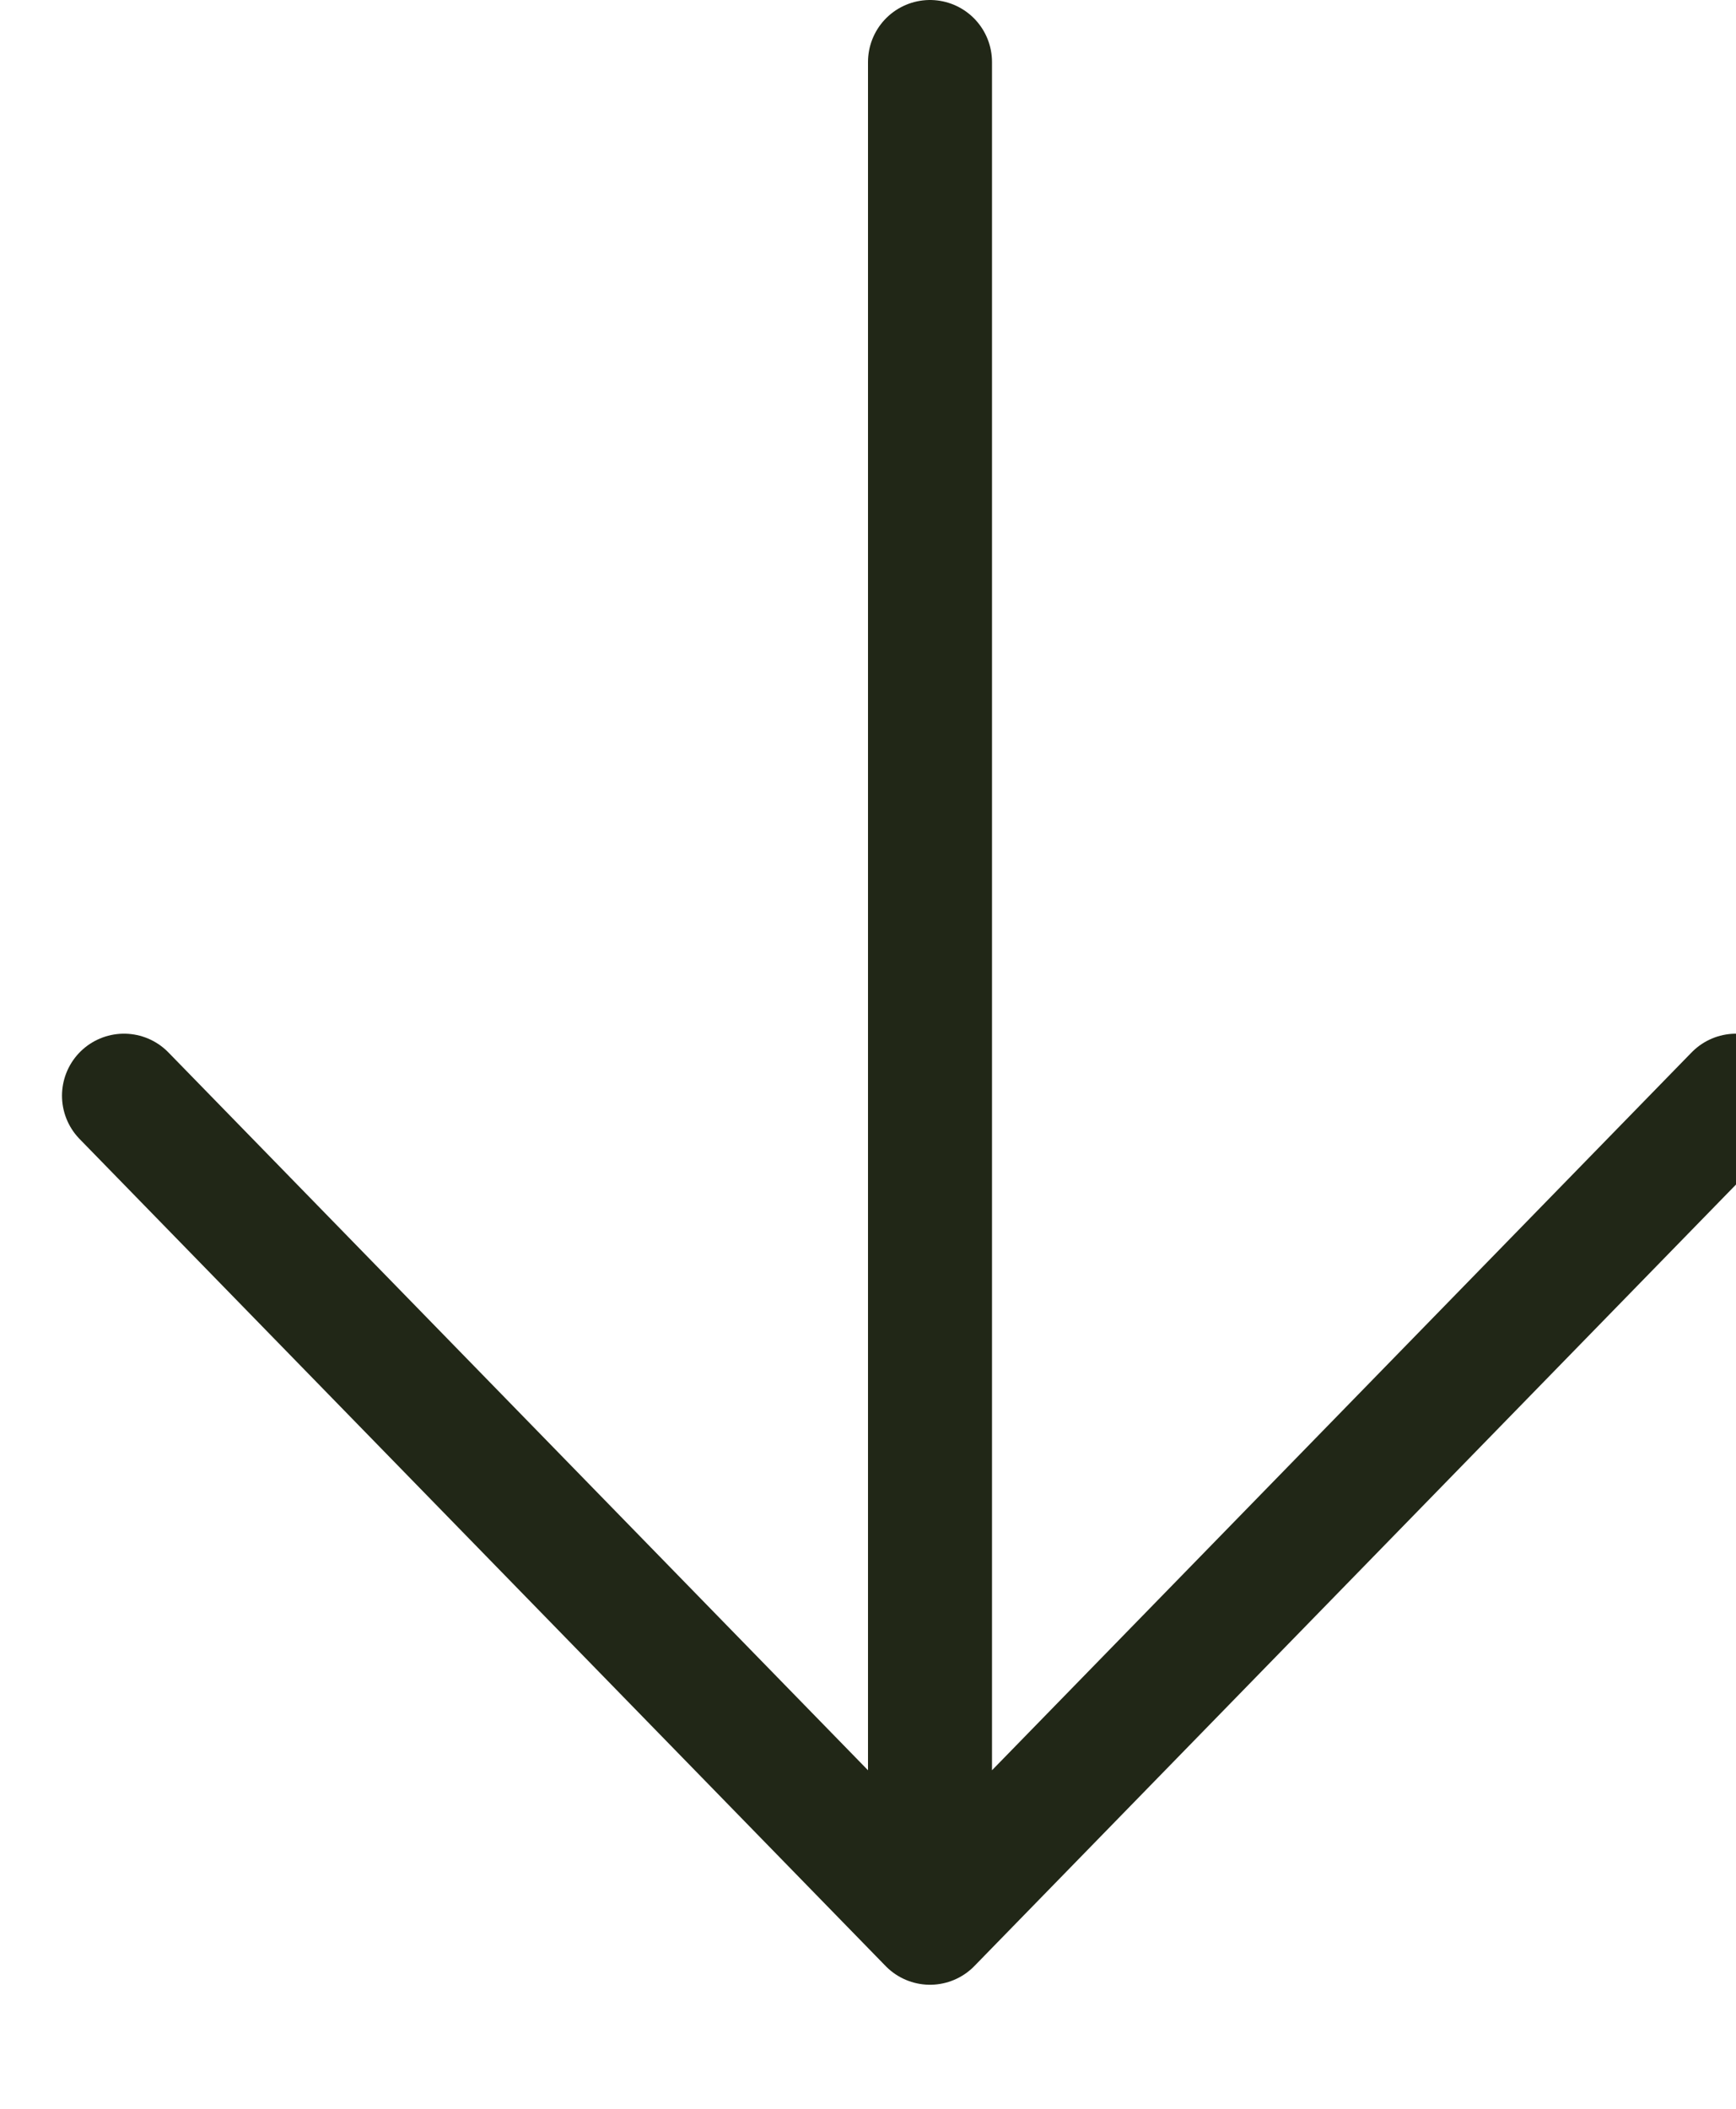 <?xml version="1.0" encoding="UTF-8"?> <svg xmlns="http://www.w3.org/2000/svg" width="14" height="17" viewBox="0 0 14 17" fill="none"> <path d="M7.5 0.5L7.5 15.5M7.5 15.5L1 8.833M7.5 15.5L14 8.833" stroke="#212717" stroke-linecap="round"></path> </svg> 